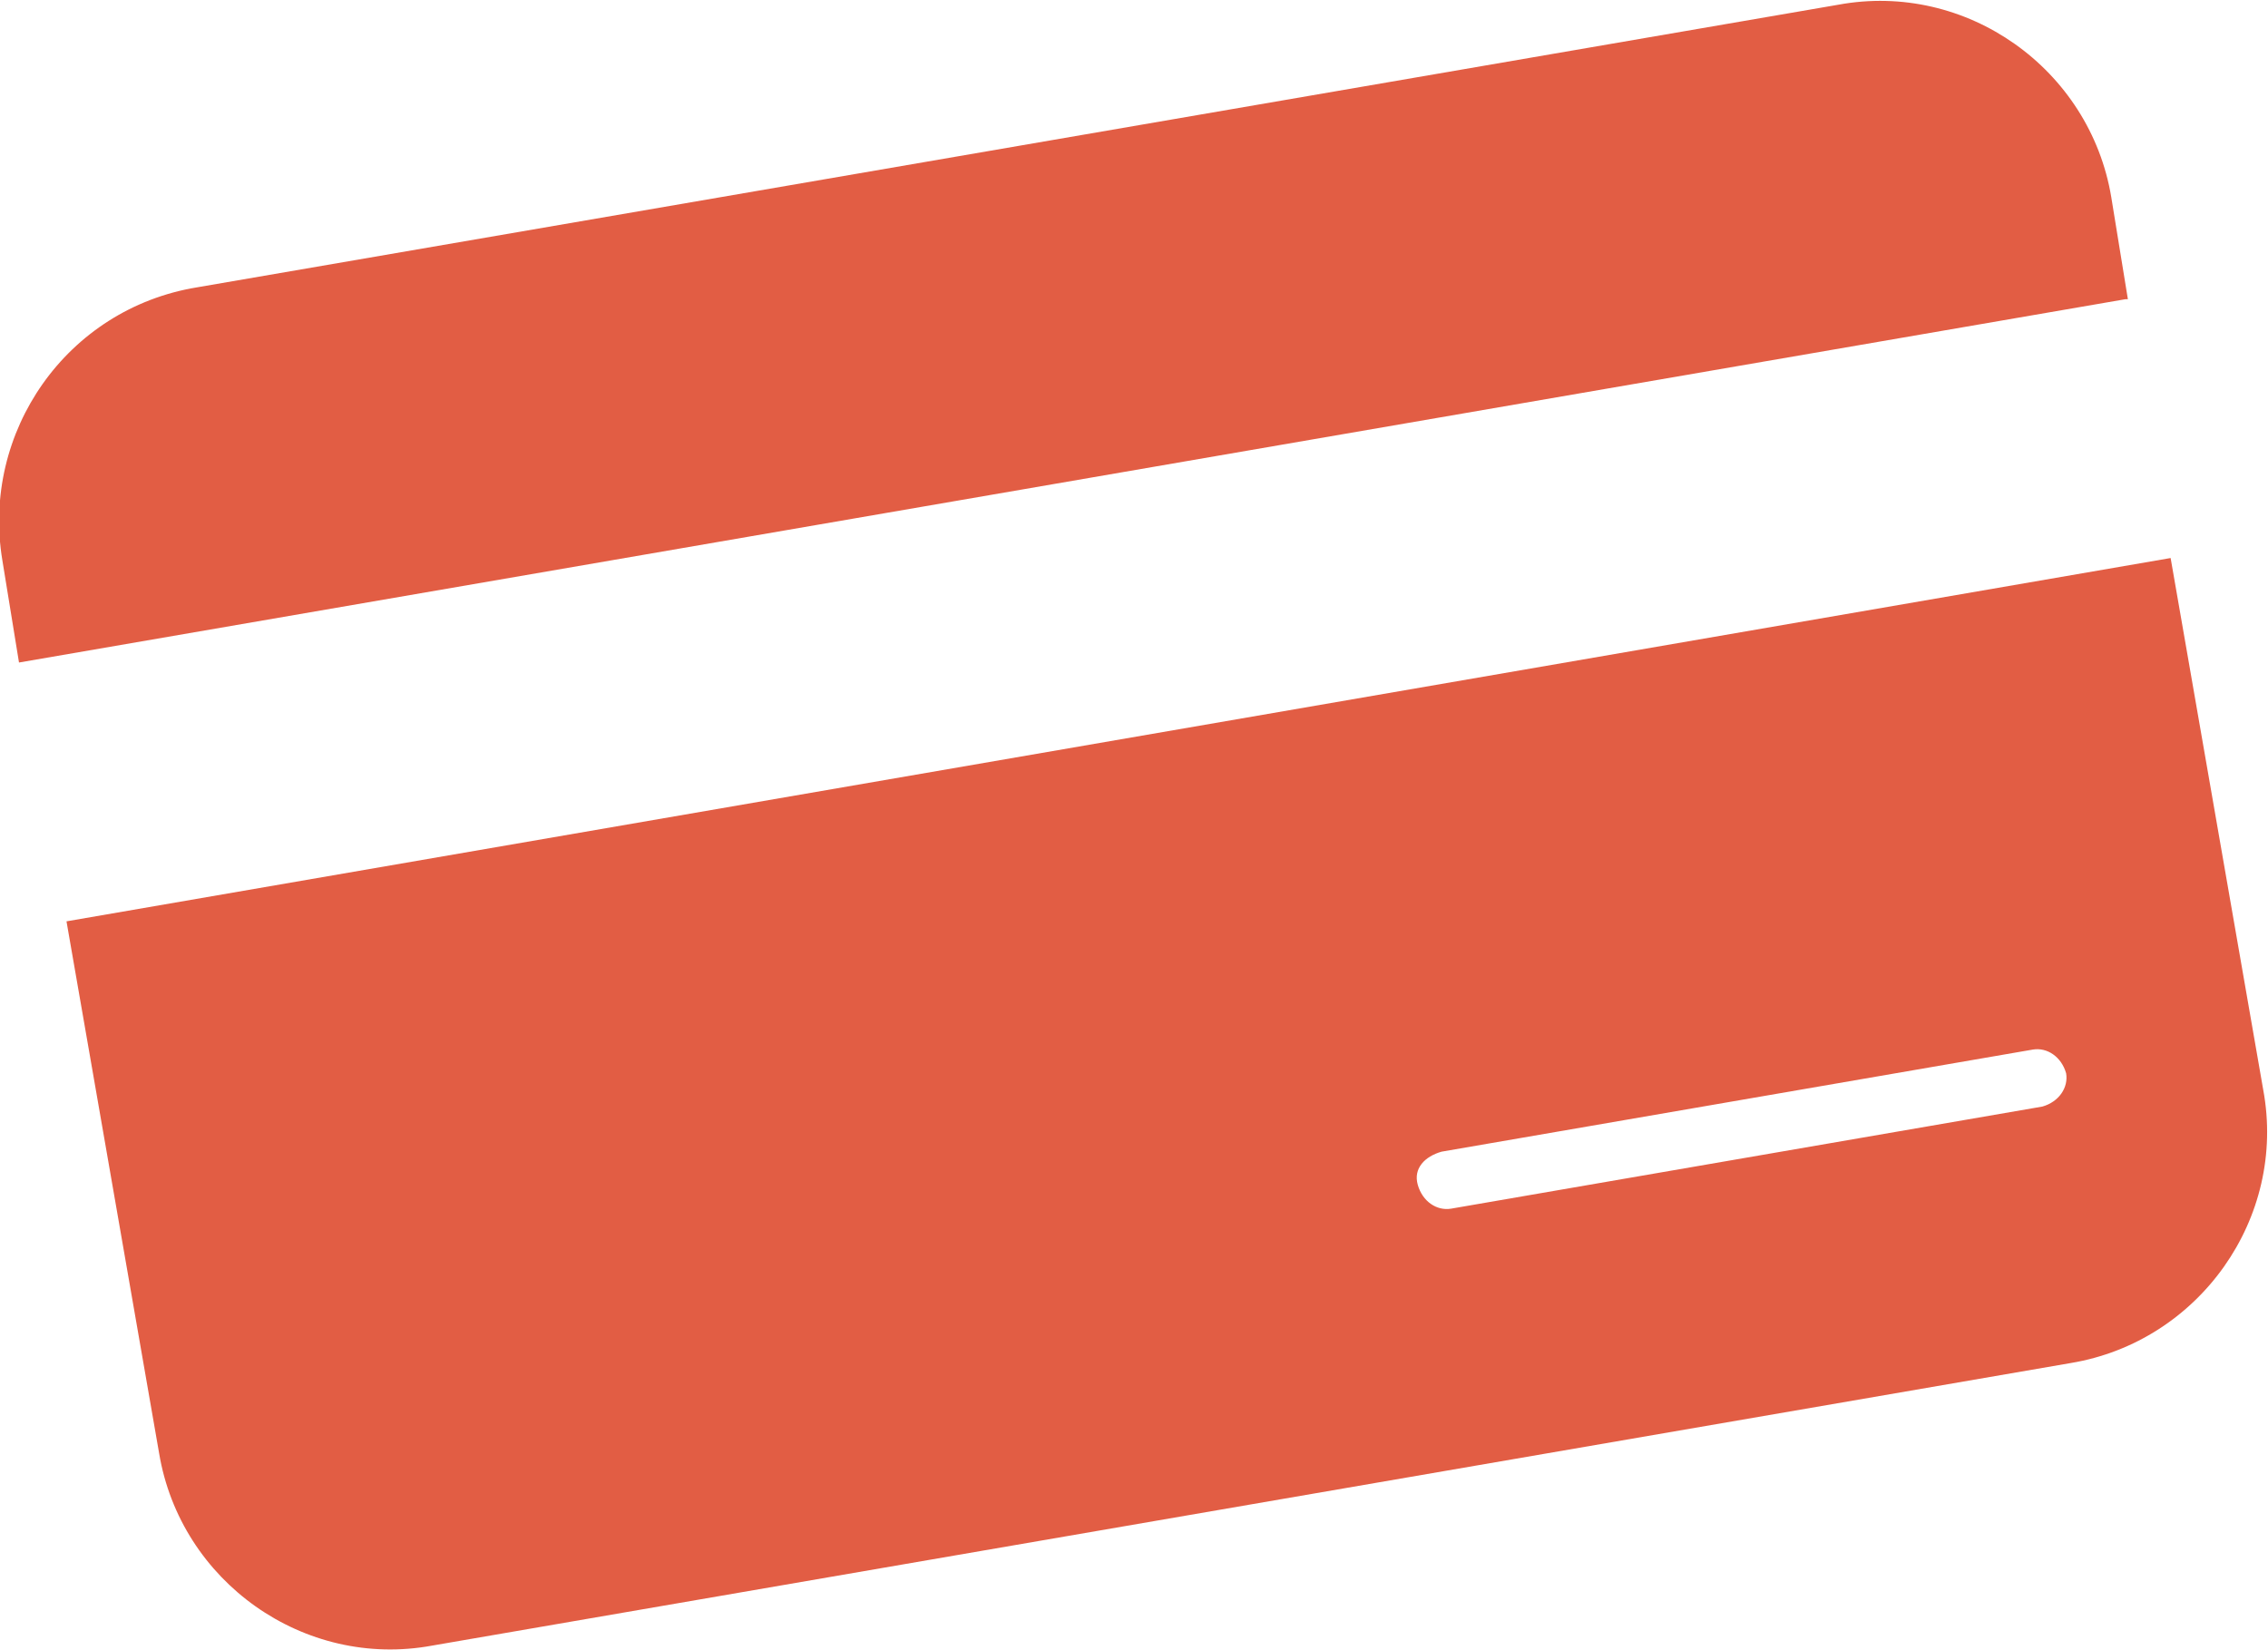<?xml version="1.0" encoding="UTF-8"?>
<svg xmlns="http://www.w3.org/2000/svg" version="1.1" viewBox="0 0 95.5 69.5">
  <defs>
    <style>
      .cls-1 {
        fill: #e25d44;
      }
    </style>
  </defs>
  <!-- Generator: Adobe Illustrator 28.7.1, SVG Export Plug-In . SVG Version: 1.2.0 Build 142)  -->
  <g>
    <g id="Calque_1">
      <g>
        <path class="cls-1" d="M89.6,12.6l-.7-4.3c-.9-5.4-6.1-9.1-11.5-8.1L8.3,12.1C2.8,13-.8,18.2.1,23.6l.7,4.3,88.7-15.3Z"/>
        <path class="cls-1" d="M2.8,38.8l3.9,22.4c.9,5.4,6.1,9.1,11.5,8.1l69-11.9c5.4-.9,9.1-6.1,8.1-11.5l-3.9-22.4L2.8,38.8ZM86,46.6l-24.9,4.3c-.6.1-1.2-.3-1.4-1s.3-1.2,1-1.4l24.9-4.3c.6-.1,1.2.3,1.4,1,.1.6-.3,1.2-1,1.4Z"/>
      </g>
    </g>
  </g>
</svg>